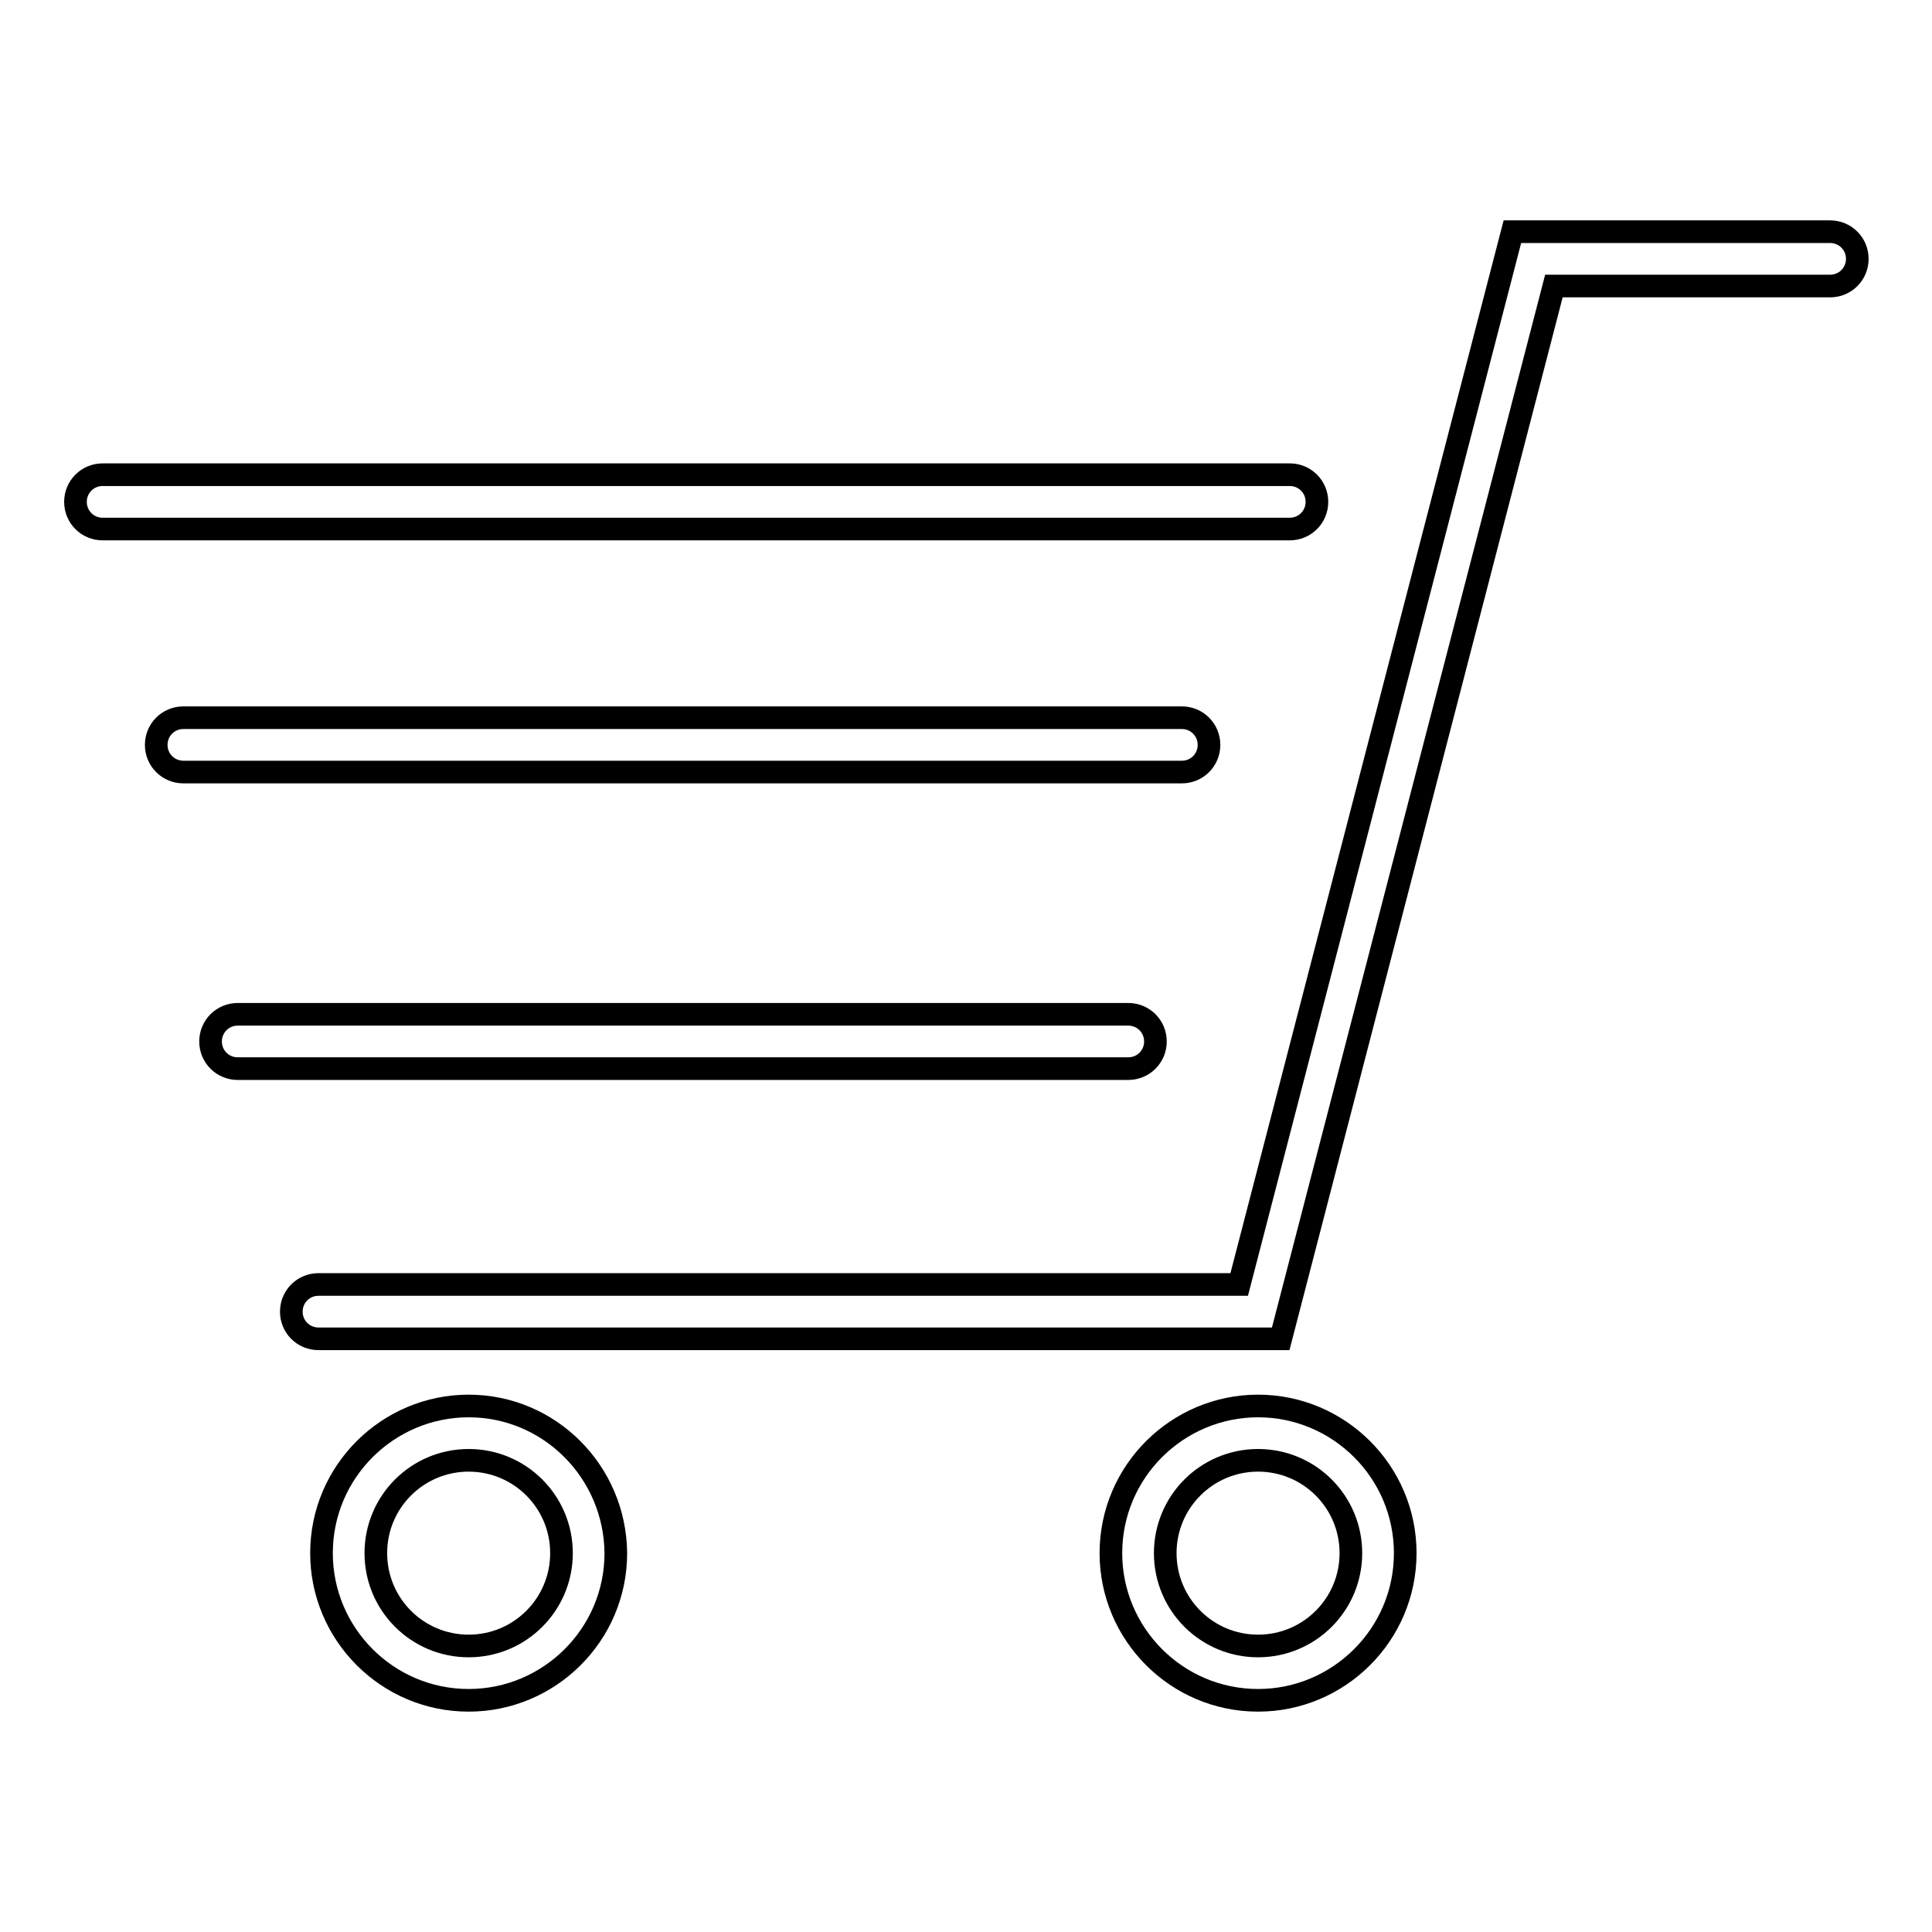 <?xml version="1.0" encoding="utf-8"?>
<!-- Svg Vector Icons : http://www.onlinewebfonts.com/icon -->
<!DOCTYPE svg PUBLIC "-//W3C//DTD SVG 1.1//EN" "http://www.w3.org/Graphics/SVG/1.1/DTD/svg11.dtd">
<svg version="1.1" xmlns="http://www.w3.org/2000/svg" xmlns:xlink="http://www.w3.org/1999/xlink" x="0px" y="0px" viewBox="0 0 256 256" enable-background="new 0 0 256 256" xml:space="preserve">
<g> <path stroke-width="3" fill-opacity="0" stroke="#000000"  d="M42.2,170.2c-2,0-3.6,1.6-3.6,3.6c0,2,1.6,3.6,3.6,3.6h127.5l36.2-139.5h36.6c2,0,3.6-1.6,3.6-3.6 c0-2-1.6-3.6-3.6-3.6h-42.1l-36.2,139.5H42.2L42.2,170.2z M13.6,62.9c-2,0-3.6,1.6-3.6,3.6c0,2,1.6,3.6,3.6,3.6h157.3 c2,0,3.6-1.6,3.6-3.6c0-2-1.6-3.6-3.6-3.6H13.6L13.6,62.9z M24.3,95.1c-2,0-3.6,1.6-3.6,3.6c0,2,1.6,3.6,3.6,3.6h132.3 c2,0,3.6-1.6,3.6-3.6c0-2-1.6-3.6-3.6-3.6H24.3L24.3,95.1z M31.5,134.4c-2,0-3.6,1.6-3.6,3.6c0,2,1.6,3.6,3.6,3.6h118 c2,0,3.6-1.6,3.6-3.6c0-2-1.6-3.6-3.6-3.6H31.5L31.5,134.4z M166.7,186.3c-10.7,0-19.5,8.7-19.5,19.5c0,10.7,8.7,19.5,19.5,19.5 c10.7,0,19.5-8.7,19.5-19.5C186.2,195,177.4,186.3,166.7,186.3L166.7,186.3z M166.7,218.1c-6.8,0-12.3-5.5-12.3-12.3 c0-6.8,5.5-12.3,12.3-12.3c6.8,0,12.3,5.5,12.3,12.3C179,212.6,173.5,218.1,166.7,218.1L166.7,218.1z M62.1,186.3 c-10.7,0-19.5,8.7-19.5,19.5c0,10.7,8.7,19.5,19.5,19.5c10.7,0,19.5-8.7,19.5-19.5C81.5,195,72.8,186.3,62.1,186.3L62.1,186.3z  M62.1,218.1c-6.8,0-12.3-5.5-12.3-12.3c0-6.8,5.5-12.3,12.3-12.3c6.8,0,12.3,5.5,12.3,12.3C74.4,212.6,68.9,218.1,62.1,218.1 L62.1,218.1z"/></g>
</svg>
